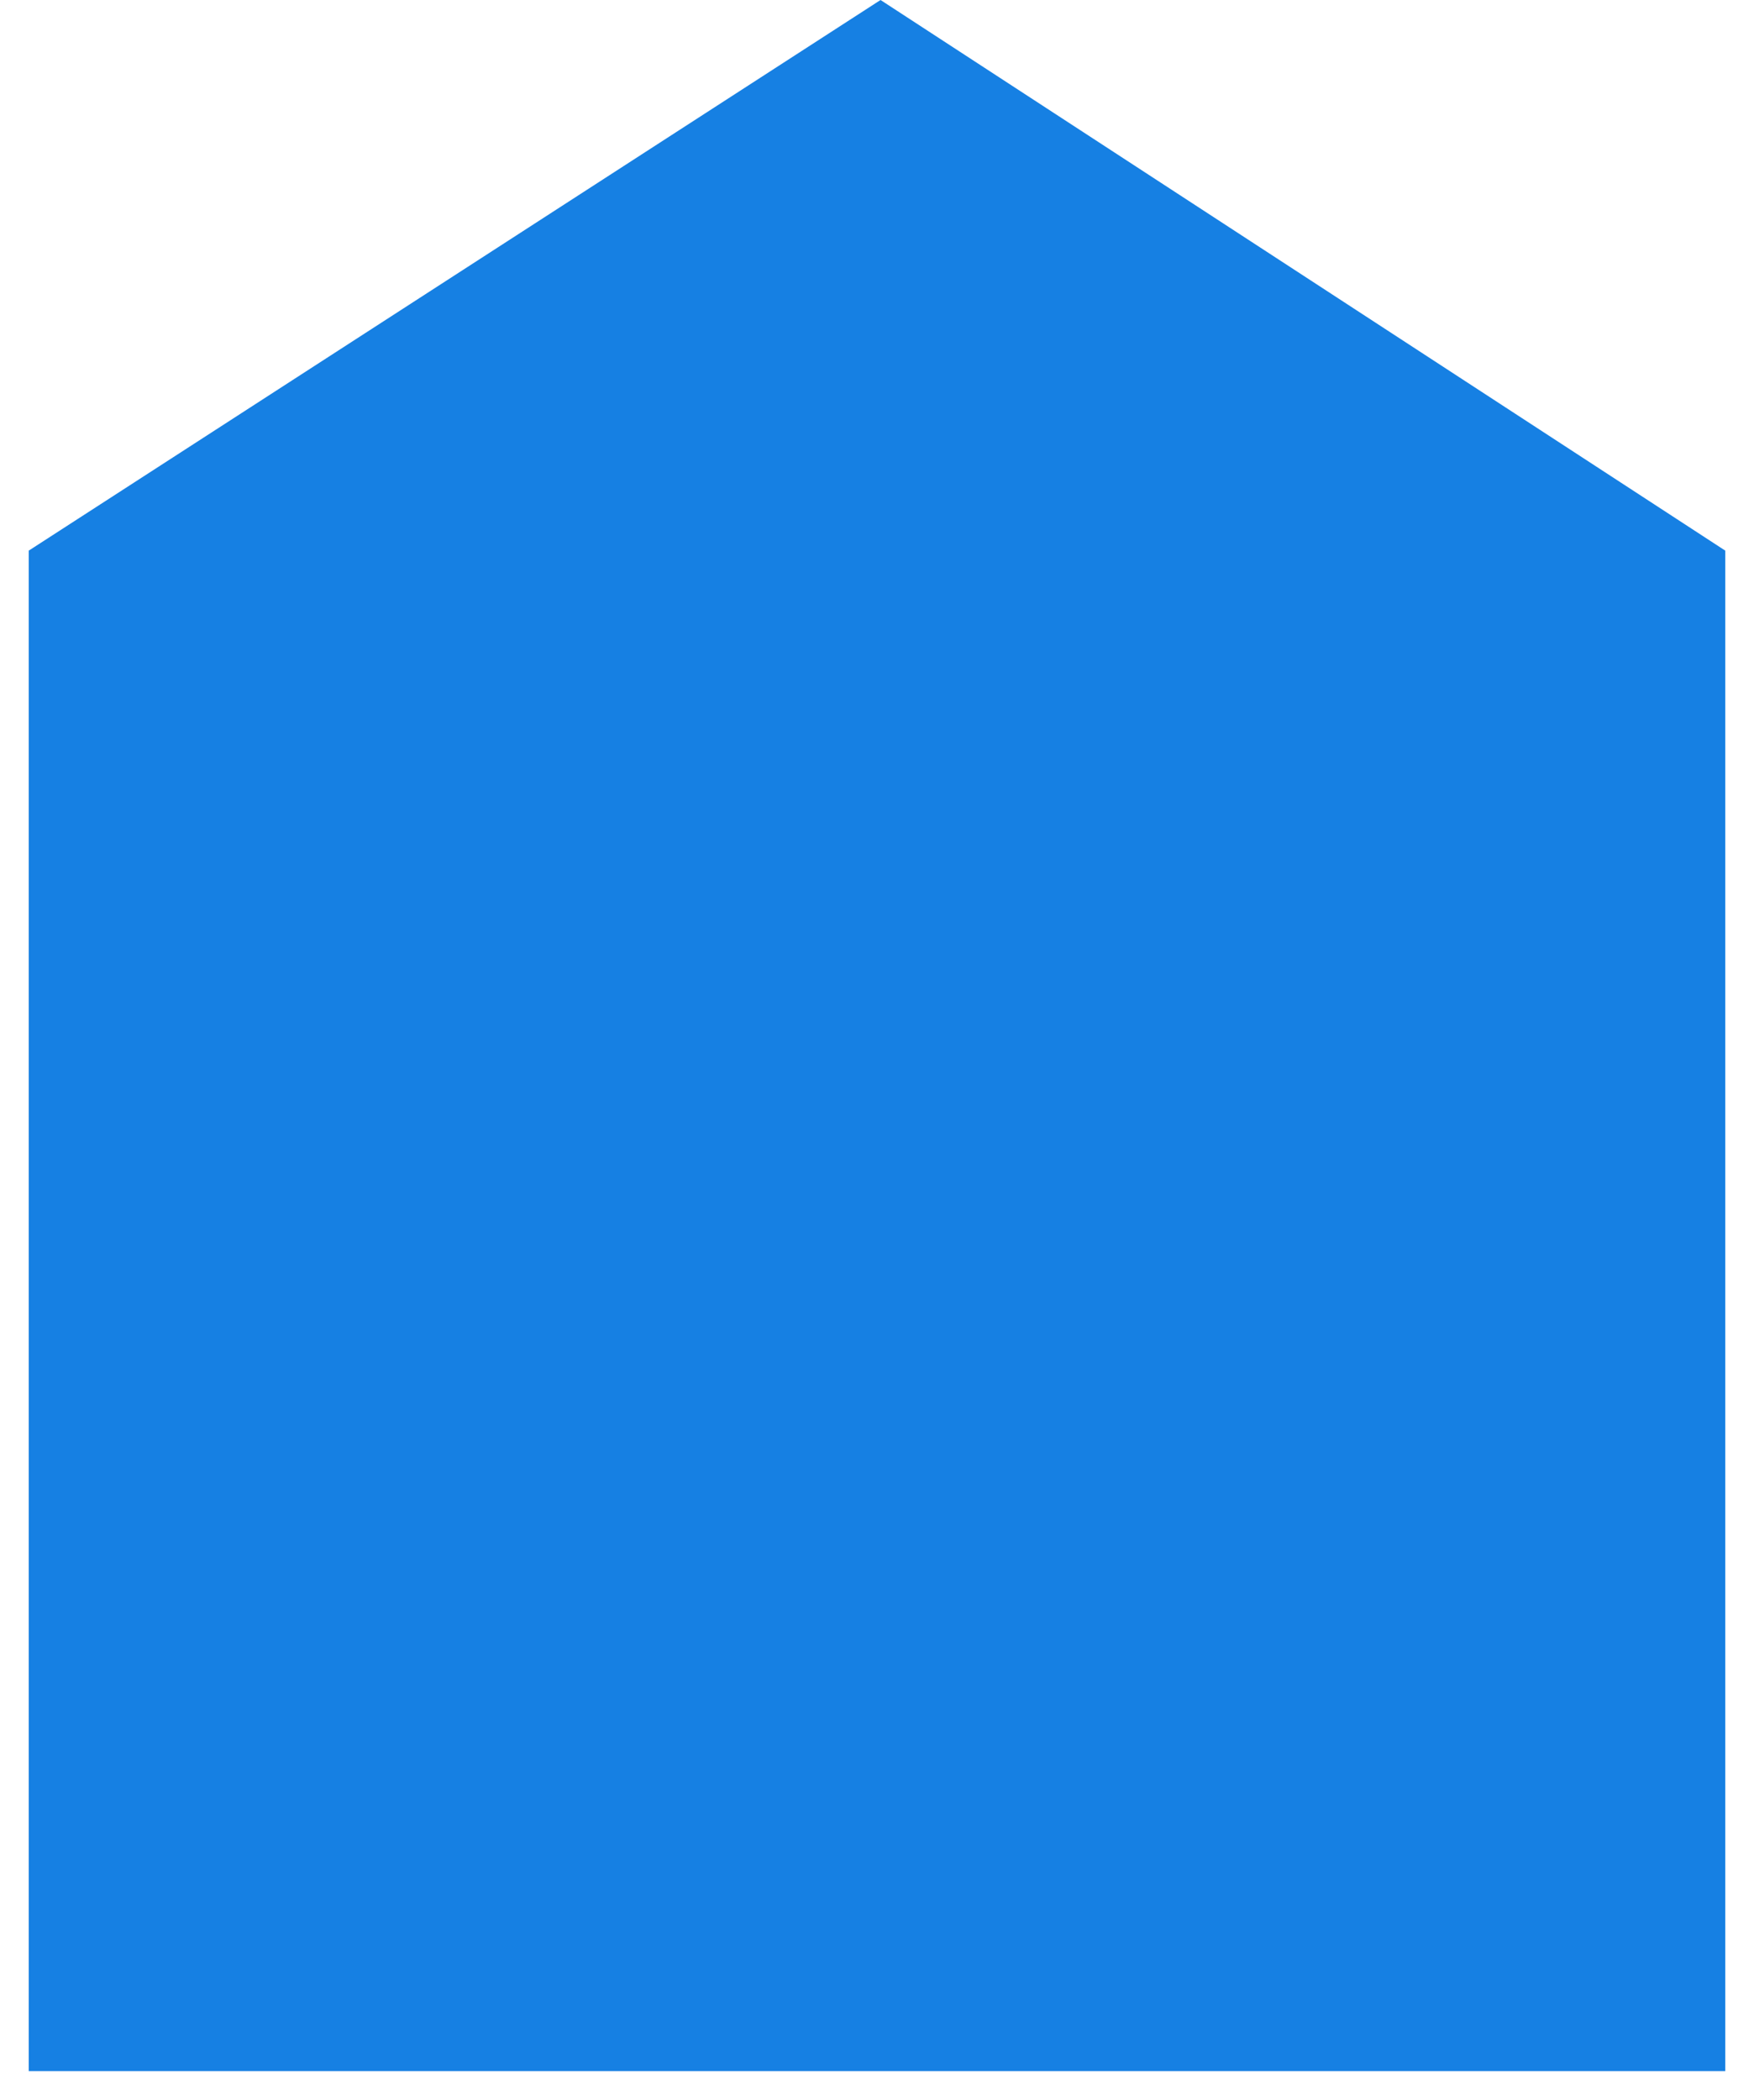 ﻿<?xml version="1.0" encoding="utf-8"?>
<svg version="1.1" xmlns:xlink="http://www.w3.org/1999/xlink" width="61px" height="73px" xmlns="http://www.w3.org/2000/svg">
  <g transform="matrix(1 0 0 1 -318 -3019 )">
    <path d="M 60 72  L 1 72  L 1 19.142  L 30.623 0  L 60 19.142  L 60 72  Z " fill-rule="nonzero" fill="#1680e3" stroke="none" transform="matrix(1 0 0 1 318 3019 )" />
  </g>
</svg>